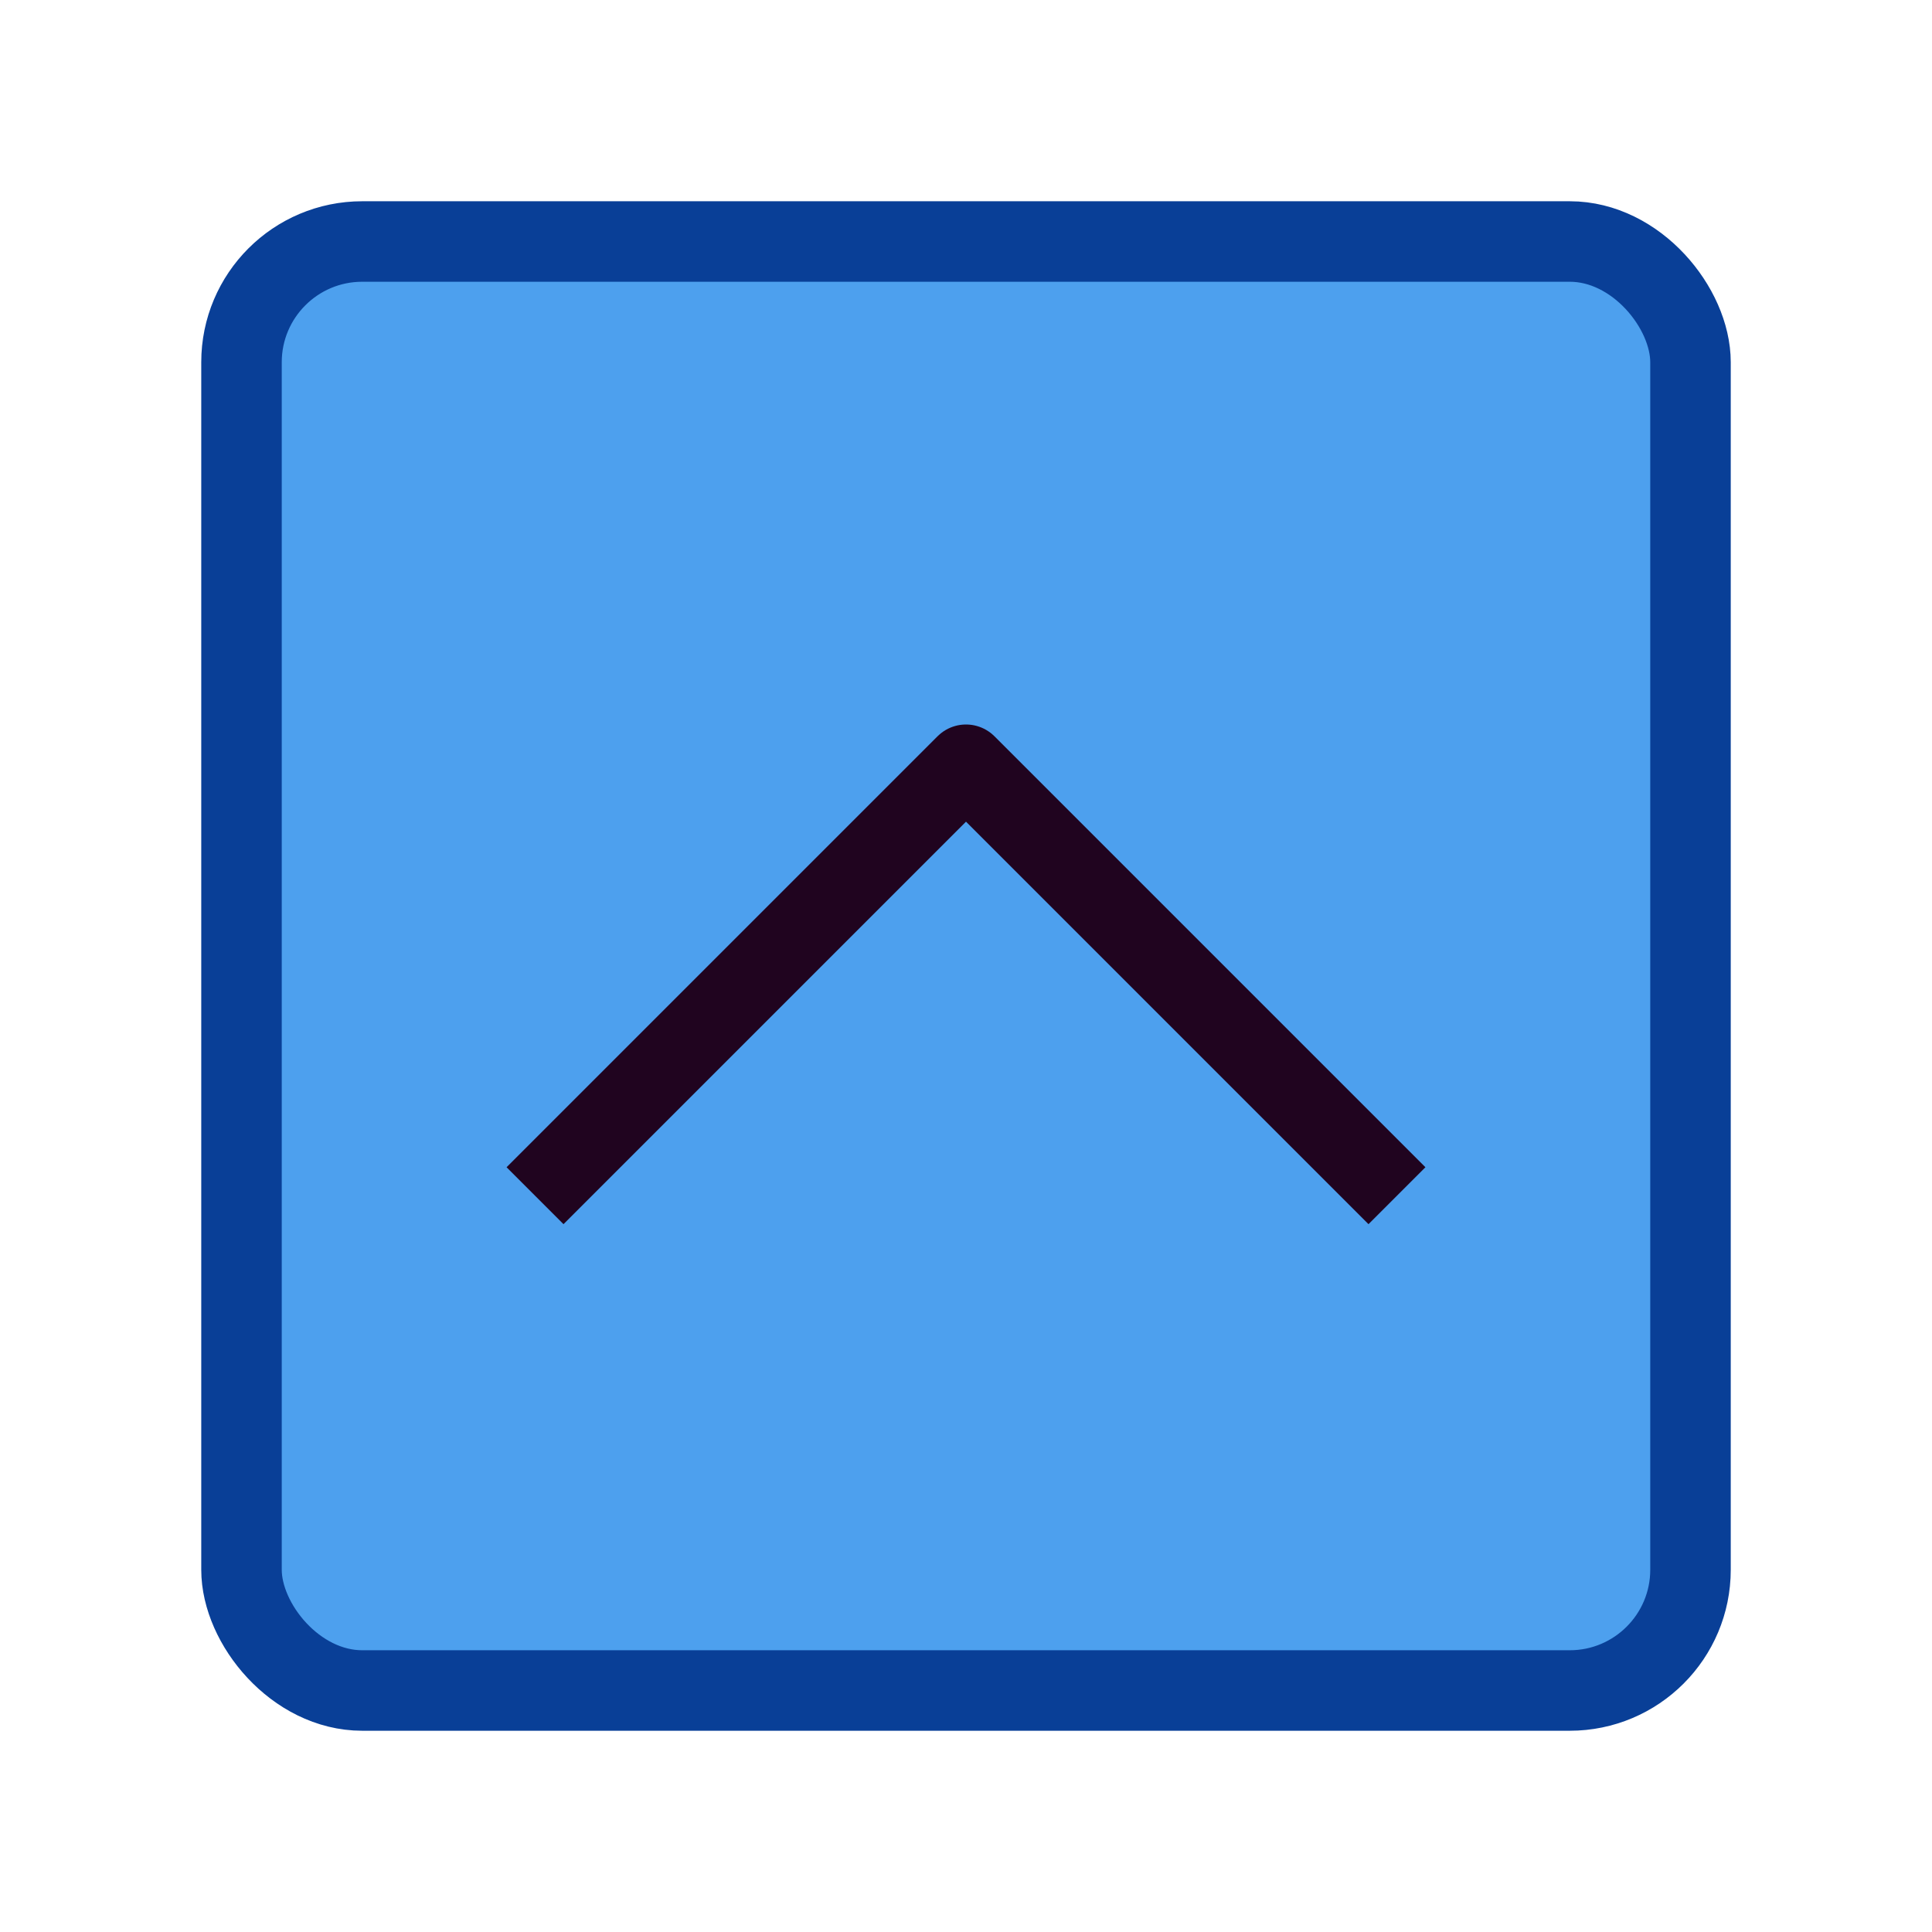 <?xml version="1.0" encoding="UTF-8"?><svg width="48" height="48" viewBox="0 0 48 48" fill="none" xmlns="http://www.w3.org/2000/svg"><rect x="6" y="6" width="36" height="36" rx="3" fill="#4da0ee" stroke="#093f97" stroke-width="2" stroke-linecap="square" stroke-linejoin="round"/><path d="M14 29L24 19L34 29" stroke="#20041f" stroke-width="2" stroke-linecap="square" stroke-linejoin="round"/></svg>